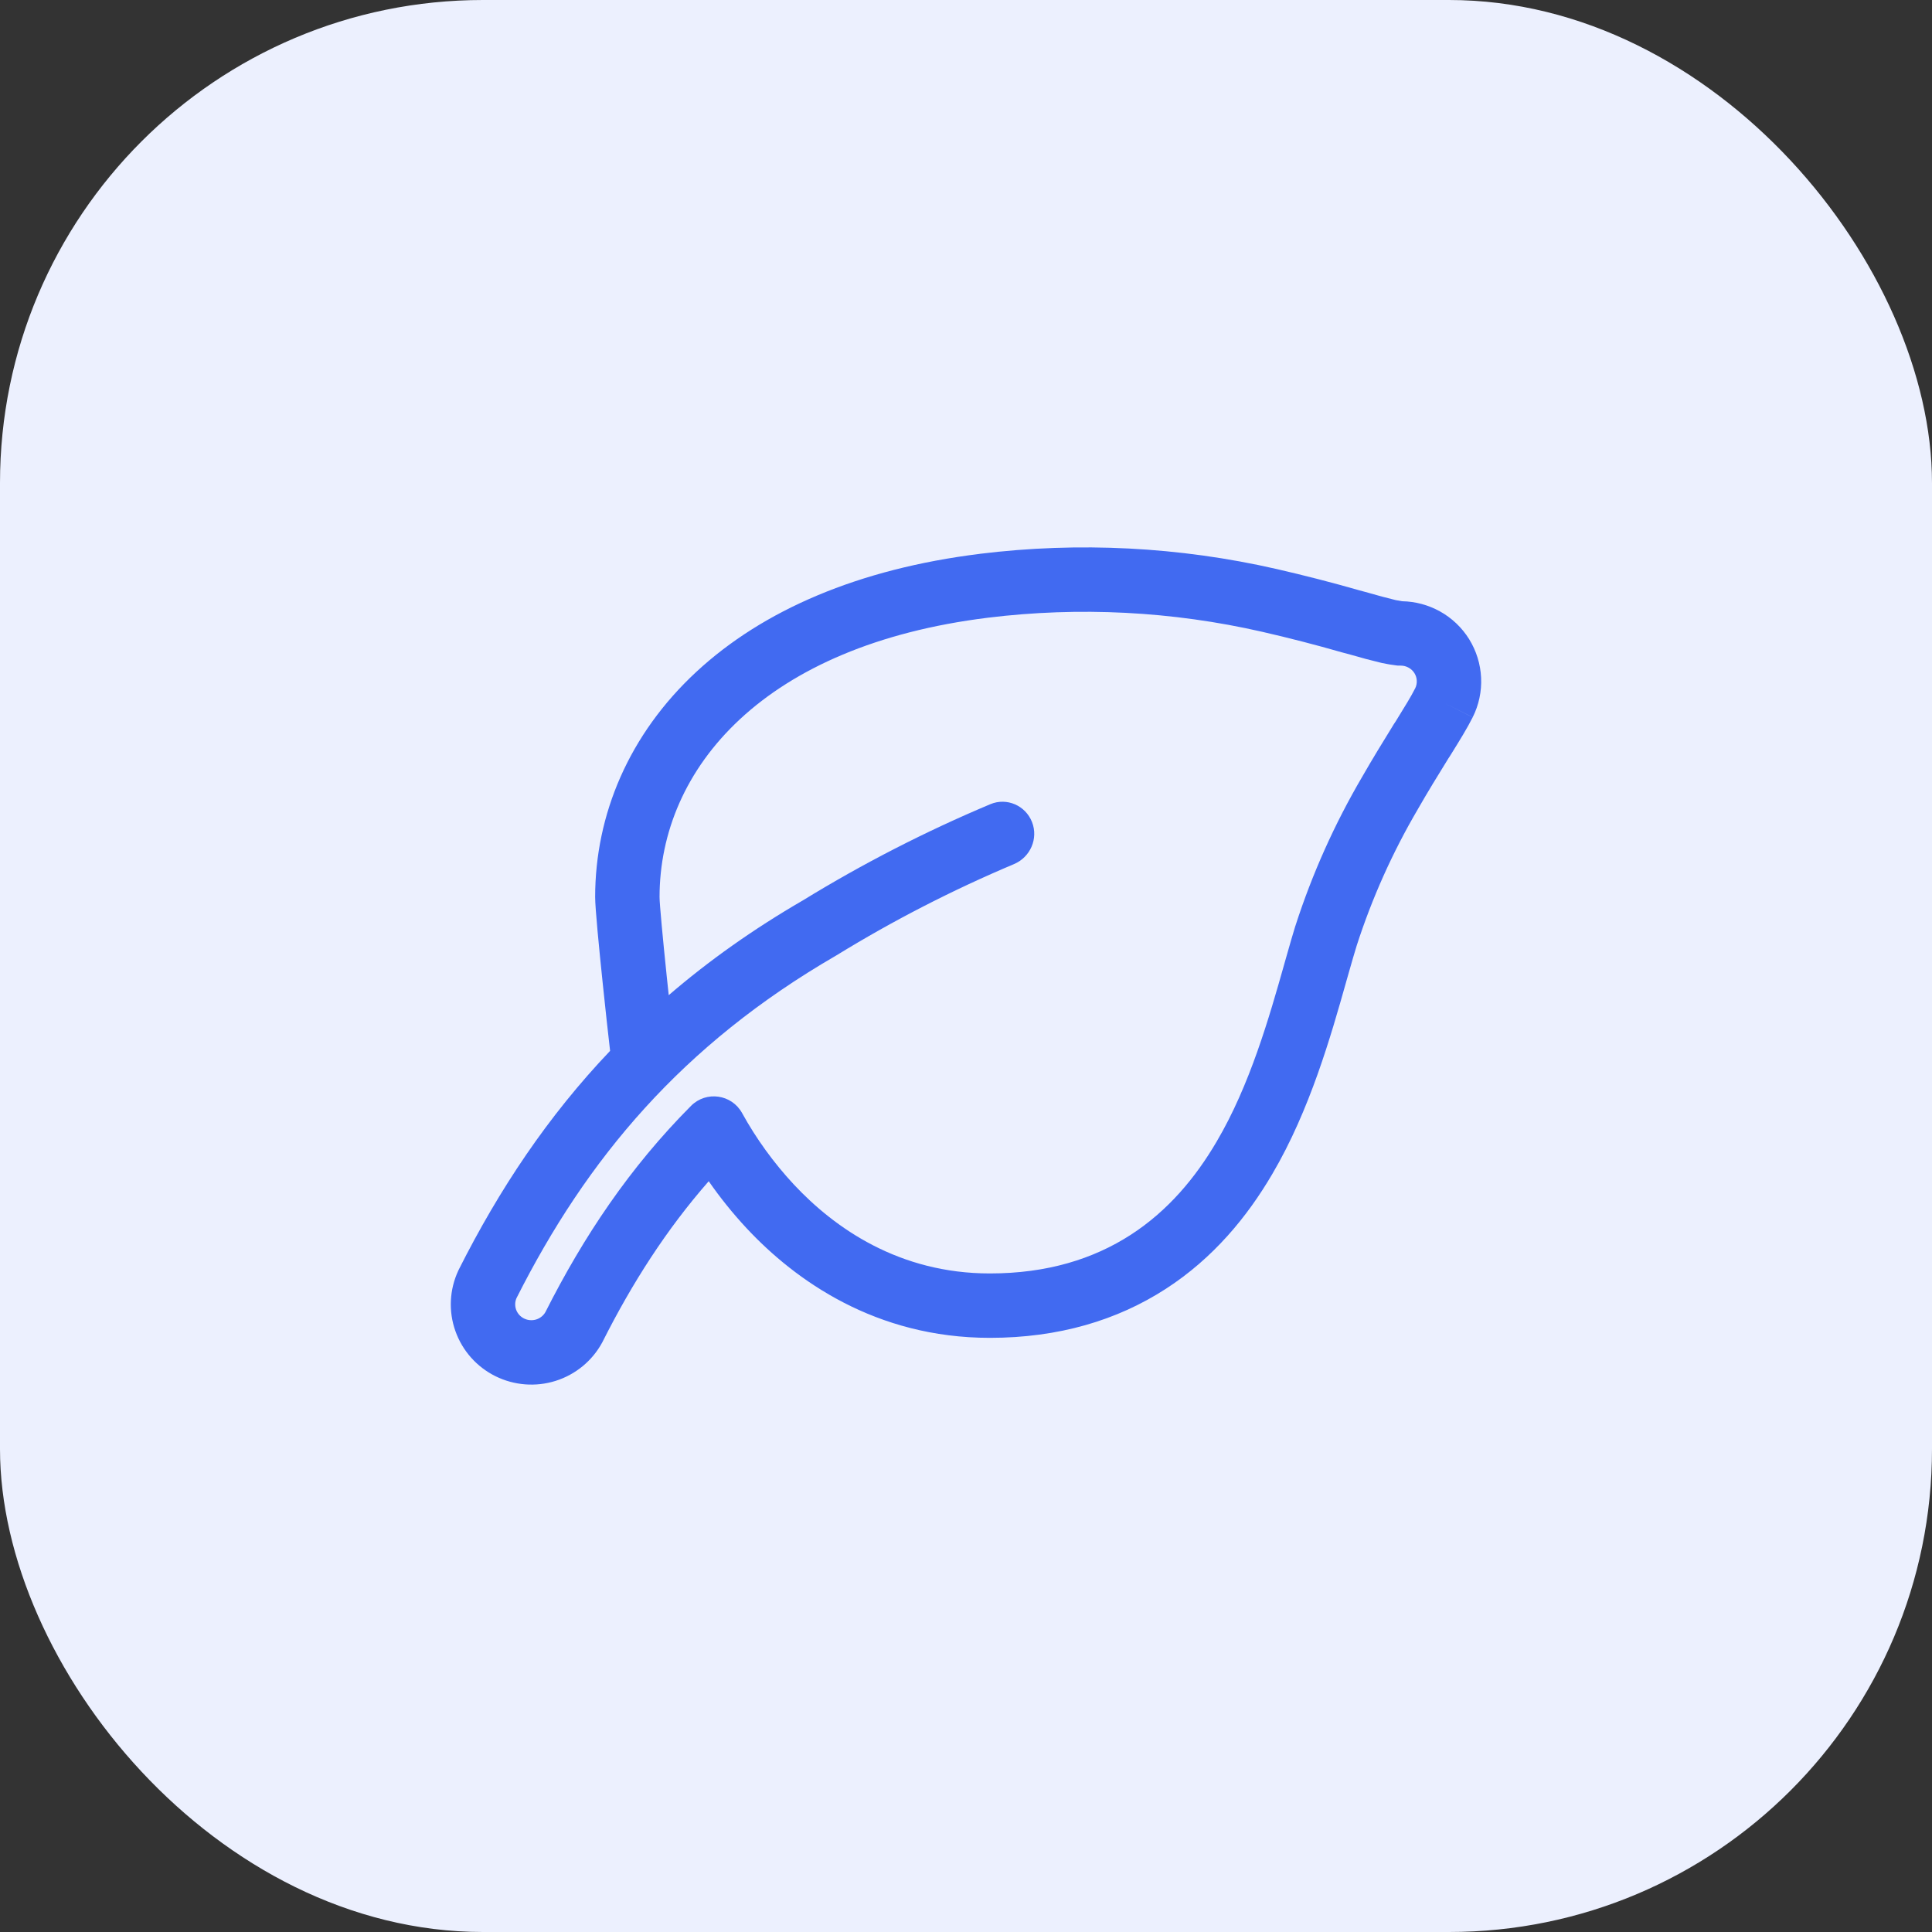 <?xml version="1.0" encoding="UTF-8"?> <svg xmlns="http://www.w3.org/2000/svg" width="60" height="60" viewBox="0 0 60 60" fill="none"><rect x="0" y="0" width="60" height="60" fill="#333333" stroke="none"/> <rect width="60" height="60" rx="15" fill="#ECF0FE"></rect> <path fill-rule="evenodd" clip-rule="evenodd" d="M30.433 17.199C33.506 16.822 36.622 16.981 39.64 17.67C40.502 17.868 41.36 18.088 42.211 18.332L42.499 18.41L42.508 18.413C42.786 18.494 43.066 18.569 43.347 18.637C43.412 18.651 43.478 18.662 43.544 18.672C43.954 18.679 44.356 18.787 44.715 18.985C45.087 19.191 45.4 19.488 45.625 19.849C45.849 20.211 45.978 20.624 45.997 21.049C46.017 21.473 45.927 21.895 45.736 22.275C45.572 22.605 45.32 23.012 45.097 23.371C45.077 23.403 45.057 23.435 45.038 23.466L45.031 23.478L44.98 23.555C44.964 23.581 44.948 23.607 44.932 23.633C44.659 24.075 44.354 24.569 44.031 25.132L44.027 25.14C43.245 26.474 42.611 27.889 42.136 29.359C42.064 29.589 41.992 29.843 41.909 30.132C41.88 30.235 41.849 30.343 41.817 30.455L41.816 30.458L41.814 30.464L41.802 30.508C41.34 32.143 40.682 34.476 39.511 36.462C38.741 37.776 37.687 39.069 36.201 40.029C34.694 41.003 32.876 41.548 30.741 41.548C27.195 41.548 24.7 39.765 23.189 38.147L23.188 38.146C22.76 37.686 22.367 37.198 22.01 36.684C20.697 38.183 19.636 39.839 18.715 41.667L18.709 41.68L18.701 41.694C18.392 42.264 17.872 42.69 17.253 42.885C16.635 43.079 15.965 43.026 15.385 42.738C14.804 42.45 14.358 41.947 14.142 41.335C13.925 40.723 13.958 40.05 14.232 39.462L14.238 39.448L14.245 39.434C15.504 36.933 17.016 34.664 18.947 32.636C18.887 32.124 18.801 31.333 18.72 30.555C18.603 29.437 18.483 28.201 18.483 27.861C18.483 25.298 19.534 22.803 21.625 20.865C23.698 18.943 26.671 17.666 30.432 17.2L30.433 17.199ZM20.768 30.906C22 29.846 23.381 28.863 24.938 27.96C26.799 26.818 28.744 25.82 30.758 24.974C31.267 24.761 31.848 25.015 32.05 25.529V25.529C32.252 26.043 31.998 26.622 31.489 26.836C29.581 27.64 27.738 28.587 25.974 29.671L25.963 29.677L25.952 29.684C21.189 32.445 18.228 35.976 16.04 40.315C15.991 40.428 15.987 40.554 16.027 40.669C16.07 40.789 16.157 40.889 16.275 40.947C16.392 41.005 16.528 41.016 16.654 40.977C16.776 40.938 16.877 40.856 16.938 40.749C18.126 38.395 19.559 36.254 21.461 34.343V34.343C21.931 33.871 22.723 33.982 23.045 34.565V34.565C23.487 35.367 24.027 36.111 24.651 36.783C25.926 38.147 27.928 39.548 30.741 39.548C32.52 39.548 33.956 39.098 35.115 38.349C36.27 37.603 37.127 36.575 37.786 35.45L37.787 35.448C38.816 33.702 39.416 31.597 39.89 29.921L39.893 29.91L39.894 29.905C39.923 29.804 39.952 29.703 39.98 29.604C40.065 29.305 40.148 29.016 40.227 28.76L40.231 28.75C40.75 27.141 41.444 25.593 42.299 24.133C42.637 23.543 42.957 23.025 43.228 22.586C43.247 22.554 43.267 22.523 43.285 22.492L43.293 22.48L43.345 22.402L43.377 22.35C43.621 21.955 43.826 21.624 43.947 21.381L43.949 21.379C43.986 21.304 44.003 21.222 43.999 21.14C43.996 21.058 43.971 20.977 43.927 20.906C43.883 20.835 43.821 20.776 43.746 20.735C43.671 20.693 43.586 20.671 43.5 20.671H43.415L43.355 20.664C43.206 20.646 43.058 20.62 42.912 20.589L42.902 20.586L42.892 20.584C42.578 20.509 42.266 20.426 41.956 20.335L41.666 20.257C40.848 20.022 40.024 19.81 39.194 19.62C36.403 18.983 33.52 18.835 30.677 19.184C27.221 19.613 24.676 20.763 22.985 22.331M20.768 30.906C20.748 30.724 20.729 30.536 20.709 30.348C20.585 29.155 20.483 28.067 20.483 27.861C20.483 25.867 21.293 23.9 22.985 22.331M45.736 22.275L45.736 22.276L44.842 21.828L45.737 22.274L45.736 22.275Z" fill="#416AF1"></path> </svg> 
